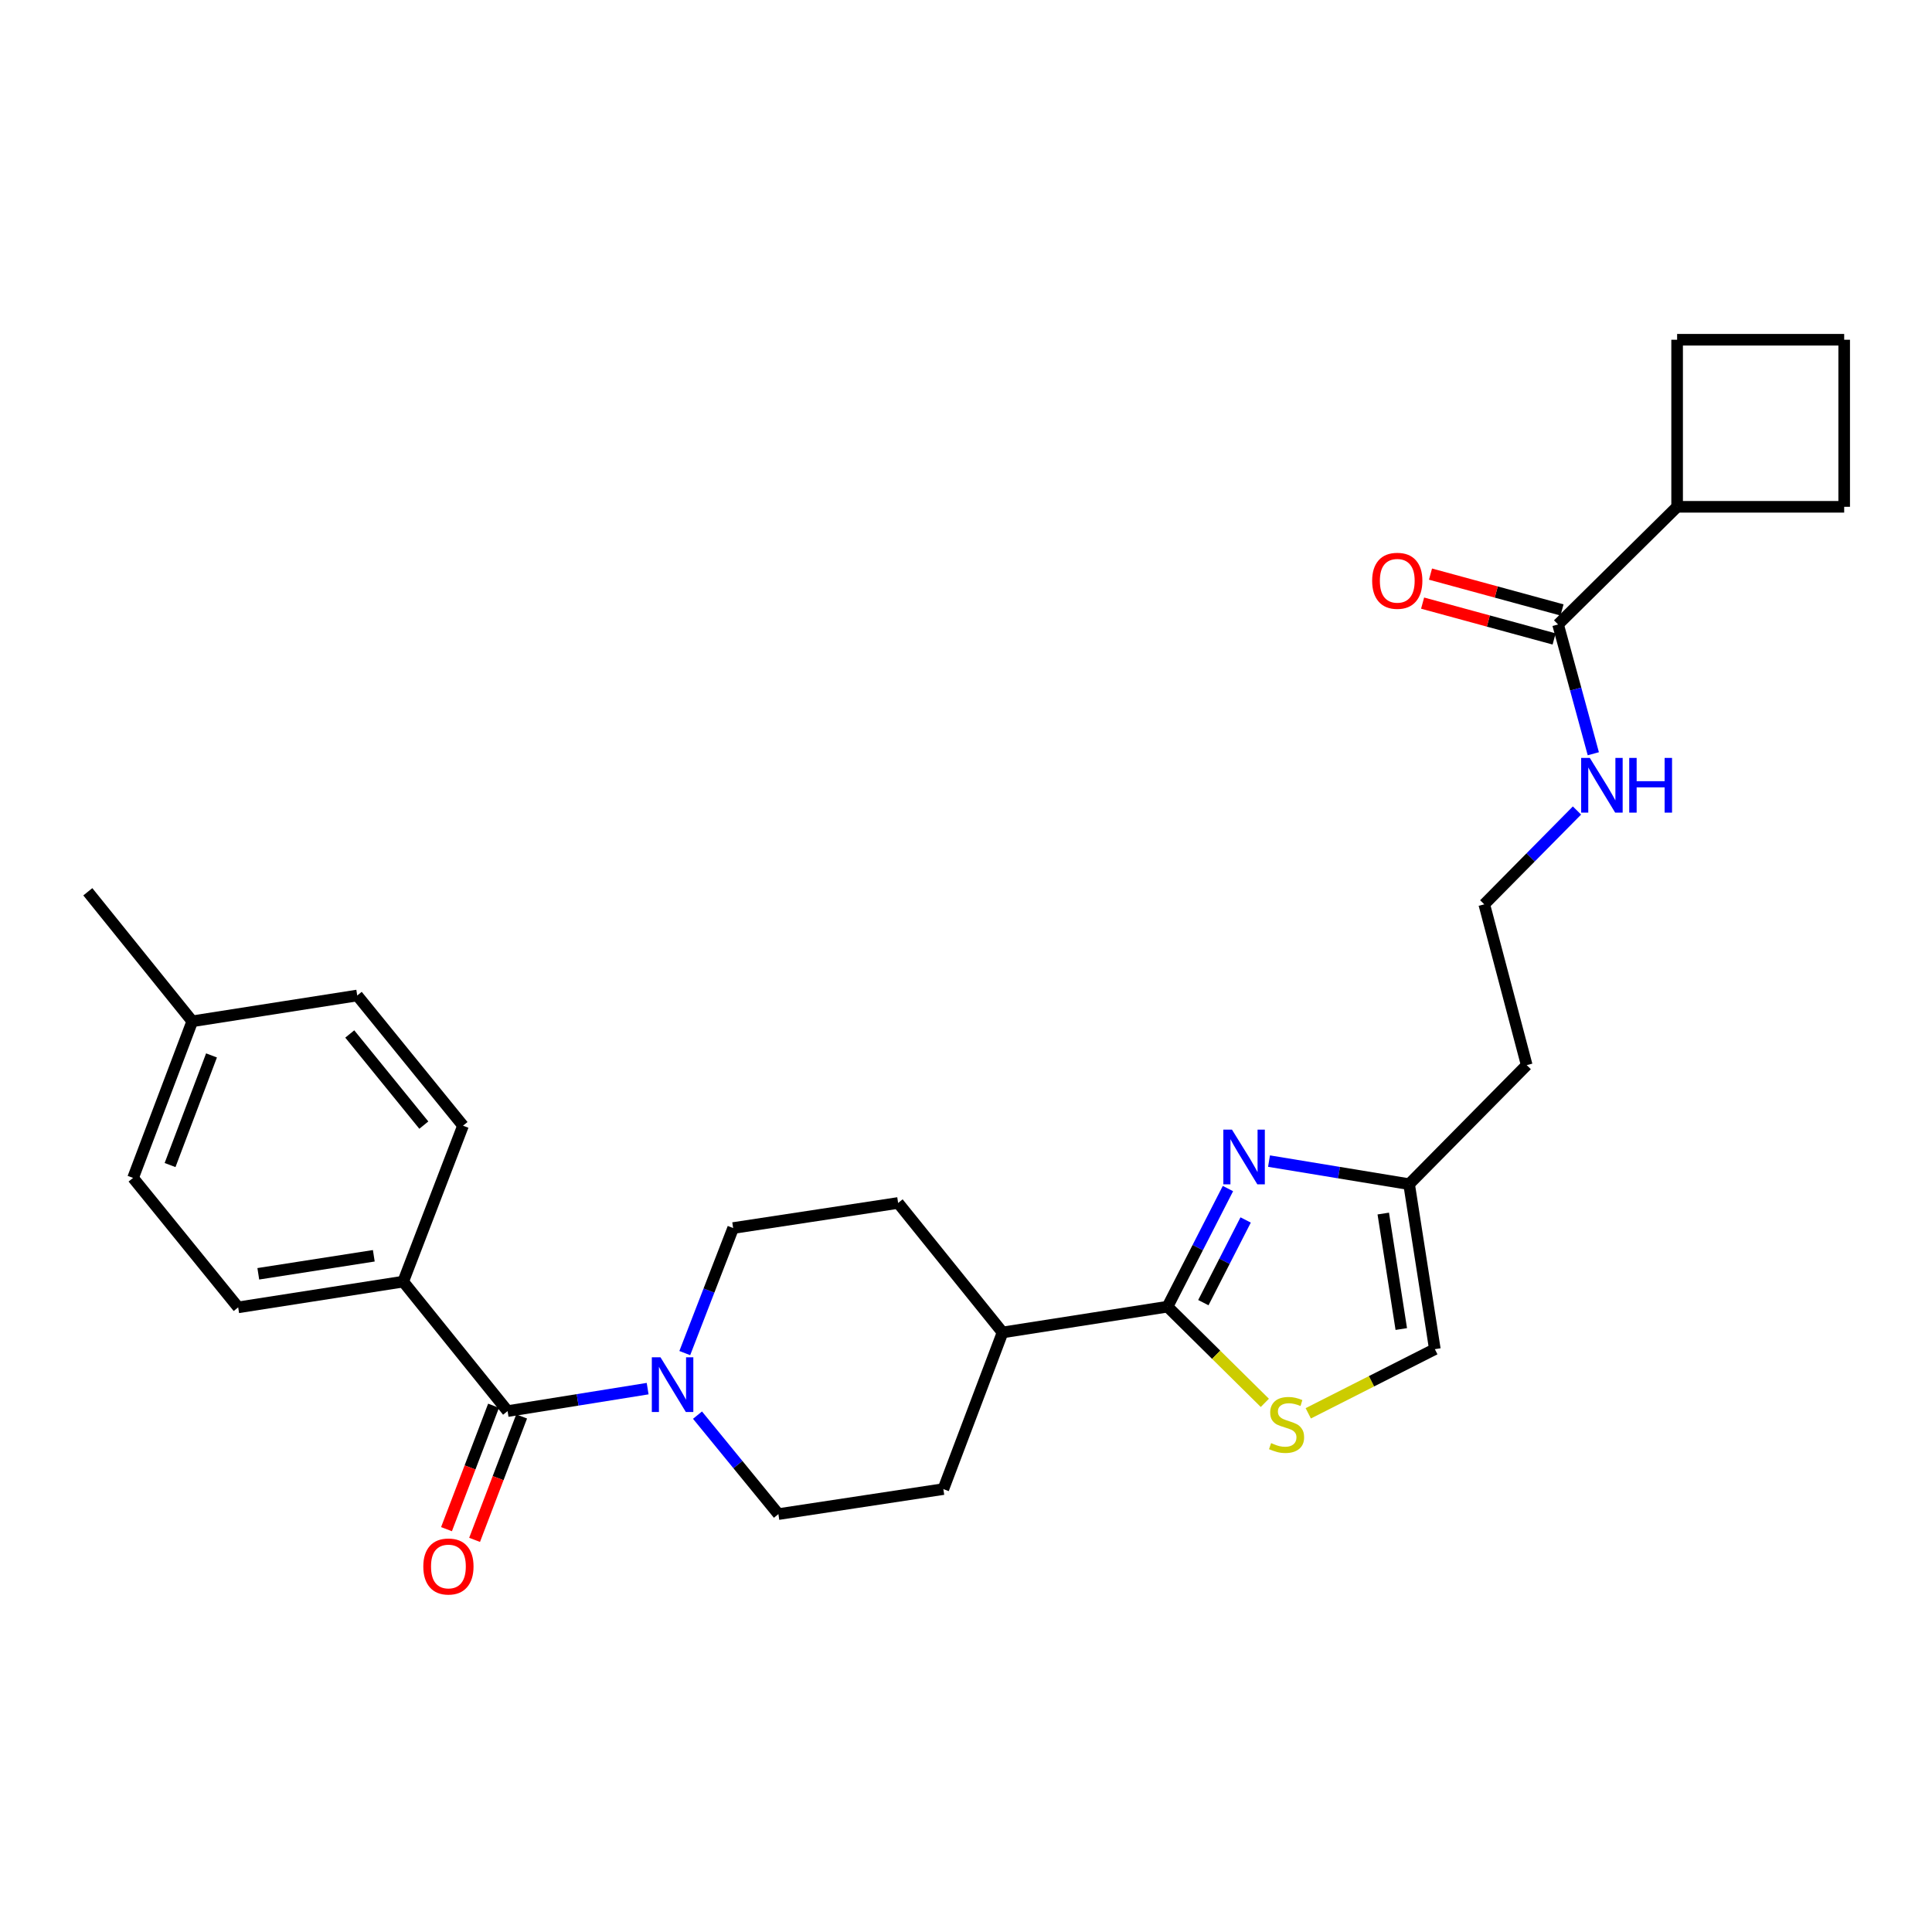 <?xml version='1.0' encoding='iso-8859-1'?>
<svg version='1.1' baseProfile='full'
              xmlns='http://www.w3.org/2000/svg'
                      xmlns:rdkit='http://www.rdkit.org/xml'
                      xmlns:xlink='http://www.w3.org/1999/xlink'
                  xml:space='preserve'
width='1000px' height='1000px' viewBox='0 0 1000 1000'>
<!-- END OF HEADER -->
<rect style='opacity:1.0;fill:#FFFFFF;stroke:none' width='1000' height='1000' x='0' y='0'> </rect>
<path class='bond-0' d='M 635.578,615.195 L 619.942,645.764' style='fill:none;fill-rule:evenodd;stroke:#0000FF;stroke-width:6px;stroke-linecap:butt;stroke-linejoin:miter;stroke-opacity:1' />
<path class='bond-0' d='M 619.942,645.764 L 604.307,676.333' style='fill:none;fill-rule:evenodd;stroke:#000000;stroke-width:6px;stroke-linecap:butt;stroke-linejoin:miter;stroke-opacity:1' />
<path class='bond-0' d='M 644.741,631.452 L 633.796,652.85' style='fill:none;fill-rule:evenodd;stroke:#0000FF;stroke-width:6px;stroke-linecap:butt;stroke-linejoin:miter;stroke-opacity:1' />
<path class='bond-0' d='M 633.796,652.85 L 622.851,674.248' style='fill:none;fill-rule:evenodd;stroke:#000000;stroke-width:6px;stroke-linecap:butt;stroke-linejoin:miter;stroke-opacity:1' />
<path class='bond-4' d='M 656.838,600.984 L 693.095,606.954' style='fill:none;fill-rule:evenodd;stroke:#0000FF;stroke-width:6px;stroke-linecap:butt;stroke-linejoin:miter;stroke-opacity:1' />
<path class='bond-4' d='M 693.095,606.954 L 729.352,612.925' style='fill:none;fill-rule:evenodd;stroke:#000000;stroke-width:6px;stroke-linecap:butt;stroke-linejoin:miter;stroke-opacity:1' />
<path class='bond-3' d='M 604.307,676.333 L 629.493,701.223' style='fill:none;fill-rule:evenodd;stroke:#000000;stroke-width:6px;stroke-linecap:butt;stroke-linejoin:miter;stroke-opacity:1' />
<path class='bond-3' d='M 629.493,701.223 L 654.68,726.113' style='fill:none;fill-rule:evenodd;stroke:#CCCC00;stroke-width:6px;stroke-linecap:butt;stroke-linejoin:miter;stroke-opacity:1' />
<path class='bond-8' d='M 604.307,676.333 L 518.923,689.672' style='fill:none;fill-rule:evenodd;stroke:#000000;stroke-width:6px;stroke-linecap:butt;stroke-linejoin:miter;stroke-opacity:1' />
<path class='bond-1' d='M 262.73,730.38 L 298.975,724.568' style='fill:none;fill-rule:evenodd;stroke:#000000;stroke-width:6px;stroke-linecap:butt;stroke-linejoin:miter;stroke-opacity:1' />
<path class='bond-1' d='M 298.975,724.568 L 335.22,718.755' style='fill:none;fill-rule:evenodd;stroke:#0000FF;stroke-width:6px;stroke-linecap:butt;stroke-linejoin:miter;stroke-opacity:1' />
<path class='bond-7' d='M 262.73,730.38 L 208.692,663.366' style='fill:none;fill-rule:evenodd;stroke:#000000;stroke-width:6px;stroke-linecap:butt;stroke-linejoin:miter;stroke-opacity:1' />
<path class='bond-11' d='M 255.46,727.609 L 243.285,759.55' style='fill:none;fill-rule:evenodd;stroke:#000000;stroke-width:6px;stroke-linecap:butt;stroke-linejoin:miter;stroke-opacity:1' />
<path class='bond-11' d='M 243.285,759.55 L 231.11,791.491' style='fill:none;fill-rule:evenodd;stroke:#FF0000;stroke-width:6px;stroke-linecap:butt;stroke-linejoin:miter;stroke-opacity:1' />
<path class='bond-11' d='M 270,733.151 L 257.825,765.092' style='fill:none;fill-rule:evenodd;stroke:#000000;stroke-width:6px;stroke-linecap:butt;stroke-linejoin:miter;stroke-opacity:1' />
<path class='bond-11' d='M 257.825,765.092 L 245.649,797.033' style='fill:none;fill-rule:evenodd;stroke:#FF0000;stroke-width:6px;stroke-linecap:butt;stroke-linejoin:miter;stroke-opacity:1' />
<path class='bond-2' d='M 361.026,732.474 L 381.96,758.087' style='fill:none;fill-rule:evenodd;stroke:#0000FF;stroke-width:6px;stroke-linecap:butt;stroke-linejoin:miter;stroke-opacity:1' />
<path class='bond-2' d='M 381.96,758.087 L 402.894,783.7' style='fill:none;fill-rule:evenodd;stroke:#000000;stroke-width:6px;stroke-linecap:butt;stroke-linejoin:miter;stroke-opacity:1' />
<path class='bond-29' d='M 354.44,700.354 L 366.958,667.994' style='fill:none;fill-rule:evenodd;stroke:#0000FF;stroke-width:6px;stroke-linecap:butt;stroke-linejoin:miter;stroke-opacity:1' />
<path class='bond-29' d='M 366.958,667.994 L 379.476,635.634' style='fill:none;fill-rule:evenodd;stroke:#000000;stroke-width:6px;stroke-linecap:butt;stroke-linejoin:miter;stroke-opacity:1' />
<path class='bond-28' d='M 677.157,731.532 L 709.915,714.924' style='fill:none;fill-rule:evenodd;stroke:#CCCC00;stroke-width:6px;stroke-linecap:butt;stroke-linejoin:miter;stroke-opacity:1' />
<path class='bond-28' d='M 709.915,714.924 L 742.673,698.317' style='fill:none;fill-rule:evenodd;stroke:#000000;stroke-width:6px;stroke-linecap:butt;stroke-linejoin:miter;stroke-opacity:1' />
<path class='bond-6' d='M 729.352,612.925 L 742.673,698.317' style='fill:none;fill-rule:evenodd;stroke:#000000;stroke-width:6px;stroke-linecap:butt;stroke-linejoin:miter;stroke-opacity:1' />
<path class='bond-6' d='M 715.976,628.132 L 725.301,687.906' style='fill:none;fill-rule:evenodd;stroke:#000000;stroke-width:6px;stroke-linecap:butt;stroke-linejoin:miter;stroke-opacity:1' />
<path class='bond-19' d='M 729.352,612.925 L 790.228,551.305' style='fill:none;fill-rule:evenodd;stroke:#000000;stroke-width:6px;stroke-linecap:butt;stroke-linejoin:miter;stroke-opacity:1' />
<path class='bond-5' d='M 806.454,323.216 L 815.576,356.677' style='fill:none;fill-rule:evenodd;stroke:#000000;stroke-width:6px;stroke-linecap:butt;stroke-linejoin:miter;stroke-opacity:1' />
<path class='bond-5' d='M 815.576,356.677 L 824.698,390.138' style='fill:none;fill-rule:evenodd;stroke:#0000FF;stroke-width:6px;stroke-linecap:butt;stroke-linejoin:miter;stroke-opacity:1' />
<path class='bond-12' d='M 808.499,315.709 L 774.462,306.433' style='fill:none;fill-rule:evenodd;stroke:#000000;stroke-width:6px;stroke-linecap:butt;stroke-linejoin:miter;stroke-opacity:1' />
<path class='bond-12' d='M 774.462,306.433 L 740.425,297.156' style='fill:none;fill-rule:evenodd;stroke:#FF0000;stroke-width:6px;stroke-linecap:butt;stroke-linejoin:miter;stroke-opacity:1' />
<path class='bond-12' d='M 804.408,330.722 L 770.371,321.446' style='fill:none;fill-rule:evenodd;stroke:#000000;stroke-width:6px;stroke-linecap:butt;stroke-linejoin:miter;stroke-opacity:1' />
<path class='bond-12' d='M 770.371,321.446 L 736.334,312.169' style='fill:none;fill-rule:evenodd;stroke:#FF0000;stroke-width:6px;stroke-linecap:butt;stroke-linejoin:miter;stroke-opacity:1' />
<path class='bond-16' d='M 806.454,323.216 L 868.073,262.323' style='fill:none;fill-rule:evenodd;stroke:#000000;stroke-width:6px;stroke-linecap:butt;stroke-linejoin:miter;stroke-opacity:1' />
<path class='bond-17' d='M 208.692,663.366 L 123.283,676.688' style='fill:none;fill-rule:evenodd;stroke:#000000;stroke-width:6px;stroke-linecap:butt;stroke-linejoin:miter;stroke-opacity:1' />
<path class='bond-17' d='M 193.482,649.99 L 133.696,659.315' style='fill:none;fill-rule:evenodd;stroke:#000000;stroke-width:6px;stroke-linecap:butt;stroke-linejoin:miter;stroke-opacity:1' />
<path class='bond-18' d='M 208.692,663.366 L 239.657,582.651' style='fill:none;fill-rule:evenodd;stroke:#000000;stroke-width:6px;stroke-linecap:butt;stroke-linejoin:miter;stroke-opacity:1' />
<path class='bond-14' d='M 518.923,689.672 L 464.868,622.65' style='fill:none;fill-rule:evenodd;stroke:#000000;stroke-width:6px;stroke-linecap:butt;stroke-linejoin:miter;stroke-opacity:1' />
<path class='bond-15' d='M 518.923,689.672 L 488.278,770.75' style='fill:none;fill-rule:evenodd;stroke:#000000;stroke-width:6px;stroke-linecap:butt;stroke-linejoin:miter;stroke-opacity:1' />
<path class='bond-9' d='M 402.894,783.7 L 488.278,770.75' style='fill:none;fill-rule:evenodd;stroke:#000000;stroke-width:6px;stroke-linecap:butt;stroke-linejoin:miter;stroke-opacity:1' />
<path class='bond-10' d='M 379.476,635.634 L 464.868,622.65' style='fill:none;fill-rule:evenodd;stroke:#000000;stroke-width:6px;stroke-linecap:butt;stroke-linejoin:miter;stroke-opacity:1' />
<path class='bond-13' d='M 816.24,419.515 L 792.246,443.795' style='fill:none;fill-rule:evenodd;stroke:#0000FF;stroke-width:6px;stroke-linecap:butt;stroke-linejoin:miter;stroke-opacity:1' />
<path class='bond-13' d='M 792.246,443.795 L 768.253,468.074' style='fill:none;fill-rule:evenodd;stroke:#000000;stroke-width:6px;stroke-linecap:butt;stroke-linejoin:miter;stroke-opacity:1' />
<path class='bond-25' d='M 868.073,262.323 L 868.073,175.85' style='fill:none;fill-rule:evenodd;stroke:#000000;stroke-width:6px;stroke-linecap:butt;stroke-linejoin:miter;stroke-opacity:1' />
<path class='bond-26' d='M 868.073,262.323 L 954.545,262.323' style='fill:none;fill-rule:evenodd;stroke:#000000;stroke-width:6px;stroke-linecap:butt;stroke-linejoin:miter;stroke-opacity:1' />
<path class='bond-21' d='M 123.283,676.688 L 68.873,609.683' style='fill:none;fill-rule:evenodd;stroke:#000000;stroke-width:6px;stroke-linecap:butt;stroke-linejoin:miter;stroke-opacity:1' />
<path class='bond-22' d='M 239.657,582.651 L 184.902,515.266' style='fill:none;fill-rule:evenodd;stroke:#000000;stroke-width:6px;stroke-linecap:butt;stroke-linejoin:miter;stroke-opacity:1' />
<path class='bond-22' d='M 219.368,582.356 L 181.039,535.186' style='fill:none;fill-rule:evenodd;stroke:#000000;stroke-width:6px;stroke-linecap:butt;stroke-linejoin:miter;stroke-opacity:1' />
<path class='bond-20' d='M 790.228,551.305 L 768.253,468.074' style='fill:none;fill-rule:evenodd;stroke:#000000;stroke-width:6px;stroke-linecap:butt;stroke-linejoin:miter;stroke-opacity:1' />
<path class='bond-31' d='M 68.873,609.683 L 99.518,528.622' style='fill:none;fill-rule:evenodd;stroke:#000000;stroke-width:6px;stroke-linecap:butt;stroke-linejoin:miter;stroke-opacity:1' />
<path class='bond-31' d='M 88.025,603.026 L 109.477,546.283' style='fill:none;fill-rule:evenodd;stroke:#000000;stroke-width:6px;stroke-linecap:butt;stroke-linejoin:miter;stroke-opacity:1' />
<path class='bond-23' d='M 184.902,515.266 L 99.518,528.622' style='fill:none;fill-rule:evenodd;stroke:#000000;stroke-width:6px;stroke-linecap:butt;stroke-linejoin:miter;stroke-opacity:1' />
<path class='bond-27' d='M 99.518,528.622 L 45.455,461.582' style='fill:none;fill-rule:evenodd;stroke:#000000;stroke-width:6px;stroke-linecap:butt;stroke-linejoin:miter;stroke-opacity:1' />
<path class='bond-24' d='M 954.545,175.85 L 954.545,262.323' style='fill:none;fill-rule:evenodd;stroke:#000000;stroke-width:6px;stroke-linecap:butt;stroke-linejoin:miter;stroke-opacity:1' />
<path class='bond-30' d='M 954.545,175.85 L 868.073,175.85' style='fill:none;fill-rule:evenodd;stroke:#000000;stroke-width:6px;stroke-linecap:butt;stroke-linejoin:miter;stroke-opacity:1' />
<path  class='atom-0' d='M 637.674 584.7
L 646.954 599.7
Q 647.874 601.18, 649.354 603.86
Q 650.834 606.54, 650.914 606.7
L 650.914 584.7
L 654.674 584.7
L 654.674 613.02
L 650.794 613.02
L 640.834 596.62
Q 639.674 594.7, 638.434 592.5
Q 637.234 590.3, 636.874 589.62
L 636.874 613.02
L 633.194 613.02
L 633.194 584.7
L 637.674 584.7
' fill='#0000FF'/>
<path  class='atom-3' d='M 341.862 702.527
L 351.142 717.527
Q 352.062 719.007, 353.542 721.687
Q 355.022 724.367, 355.102 724.527
L 355.102 702.527
L 358.862 702.527
L 358.862 730.847
L 354.982 730.847
L 345.022 714.447
Q 343.862 712.527, 342.622 710.327
Q 341.422 708.127, 341.062 707.447
L 341.062 730.847
L 337.382 730.847
L 337.382 702.527
L 341.862 702.527
' fill='#0000FF'/>
<path  class='atom-4' d='M 657.926 746.946
Q 658.246 747.066, 659.566 747.626
Q 660.886 748.186, 662.326 748.546
Q 663.806 748.866, 665.246 748.866
Q 667.926 748.866, 669.486 747.586
Q 671.046 746.266, 671.046 743.986
Q 671.046 742.426, 670.246 741.466
Q 669.486 740.506, 668.286 739.986
Q 667.086 739.466, 665.086 738.866
Q 662.566 738.106, 661.046 737.386
Q 659.566 736.666, 658.486 735.146
Q 657.446 733.626, 657.446 731.066
Q 657.446 727.506, 659.846 725.306
Q 662.286 723.106, 667.086 723.106
Q 670.366 723.106, 674.086 724.666
L 673.166 727.746
Q 669.766 726.346, 667.206 726.346
Q 664.446 726.346, 662.926 727.506
Q 661.406 728.626, 661.446 730.586
Q 661.446 732.106, 662.206 733.026
Q 663.006 733.946, 664.126 734.466
Q 665.286 734.986, 667.206 735.586
Q 669.766 736.386, 671.286 737.186
Q 672.806 737.986, 673.886 739.626
Q 675.006 741.226, 675.006 743.986
Q 675.006 747.906, 672.366 750.026
Q 669.766 752.106, 665.406 752.106
Q 662.886 752.106, 660.966 751.546
Q 659.086 751.026, 656.846 750.106
L 657.926 746.946
' fill='#CCCC00'/>
<path  class='atom-12' d='M 219.102 810.812
Q 219.102 804.012, 222.462 800.212
Q 225.822 796.412, 232.102 796.412
Q 238.382 796.412, 241.742 800.212
Q 245.102 804.012, 245.102 810.812
Q 245.102 817.692, 241.702 821.612
Q 238.302 825.492, 232.102 825.492
Q 225.862 825.492, 222.462 821.612
Q 219.102 817.732, 219.102 810.812
M 232.102 822.292
Q 236.422 822.292, 238.742 819.412
Q 241.102 816.492, 241.102 810.812
Q 241.102 805.252, 238.742 802.452
Q 236.422 799.612, 232.102 799.612
Q 227.782 799.612, 225.422 802.412
Q 223.102 805.212, 223.102 810.812
Q 223.102 816.532, 225.422 819.412
Q 227.782 822.292, 232.102 822.292
' fill='#FF0000'/>
<path  class='atom-13' d='M 710.223 300.612
Q 710.223 293.812, 713.583 290.012
Q 716.943 286.212, 723.223 286.212
Q 729.503 286.212, 732.863 290.012
Q 736.223 293.812, 736.223 300.612
Q 736.223 307.492, 732.823 311.412
Q 729.423 315.292, 723.223 315.292
Q 716.983 315.292, 713.583 311.412
Q 710.223 307.532, 710.223 300.612
M 723.223 312.092
Q 727.543 312.092, 729.863 309.212
Q 732.223 306.292, 732.223 300.612
Q 732.223 295.052, 729.863 292.252
Q 727.543 289.412, 723.223 289.412
Q 718.903 289.412, 716.543 292.212
Q 714.223 295.012, 714.223 300.612
Q 714.223 306.332, 716.543 309.212
Q 718.903 312.092, 723.223 312.092
' fill='#FF0000'/>
<path  class='atom-14' d='M 822.886 392.295
L 832.166 407.295
Q 833.086 408.775, 834.566 411.455
Q 836.046 414.135, 836.126 414.295
L 836.126 392.295
L 839.886 392.295
L 839.886 420.615
L 836.006 420.615
L 826.046 404.215
Q 824.886 402.295, 823.646 400.095
Q 822.446 397.895, 822.086 397.215
L 822.086 420.615
L 818.406 420.615
L 818.406 392.295
L 822.886 392.295
' fill='#0000FF'/>
<path  class='atom-14' d='M 843.286 392.295
L 847.126 392.295
L 847.126 404.335
L 861.606 404.335
L 861.606 392.295
L 865.446 392.295
L 865.446 420.615
L 861.606 420.615
L 861.606 407.535
L 847.126 407.535
L 847.126 420.615
L 843.286 420.615
L 843.286 392.295
' fill='#0000FF'/>
</svg>
